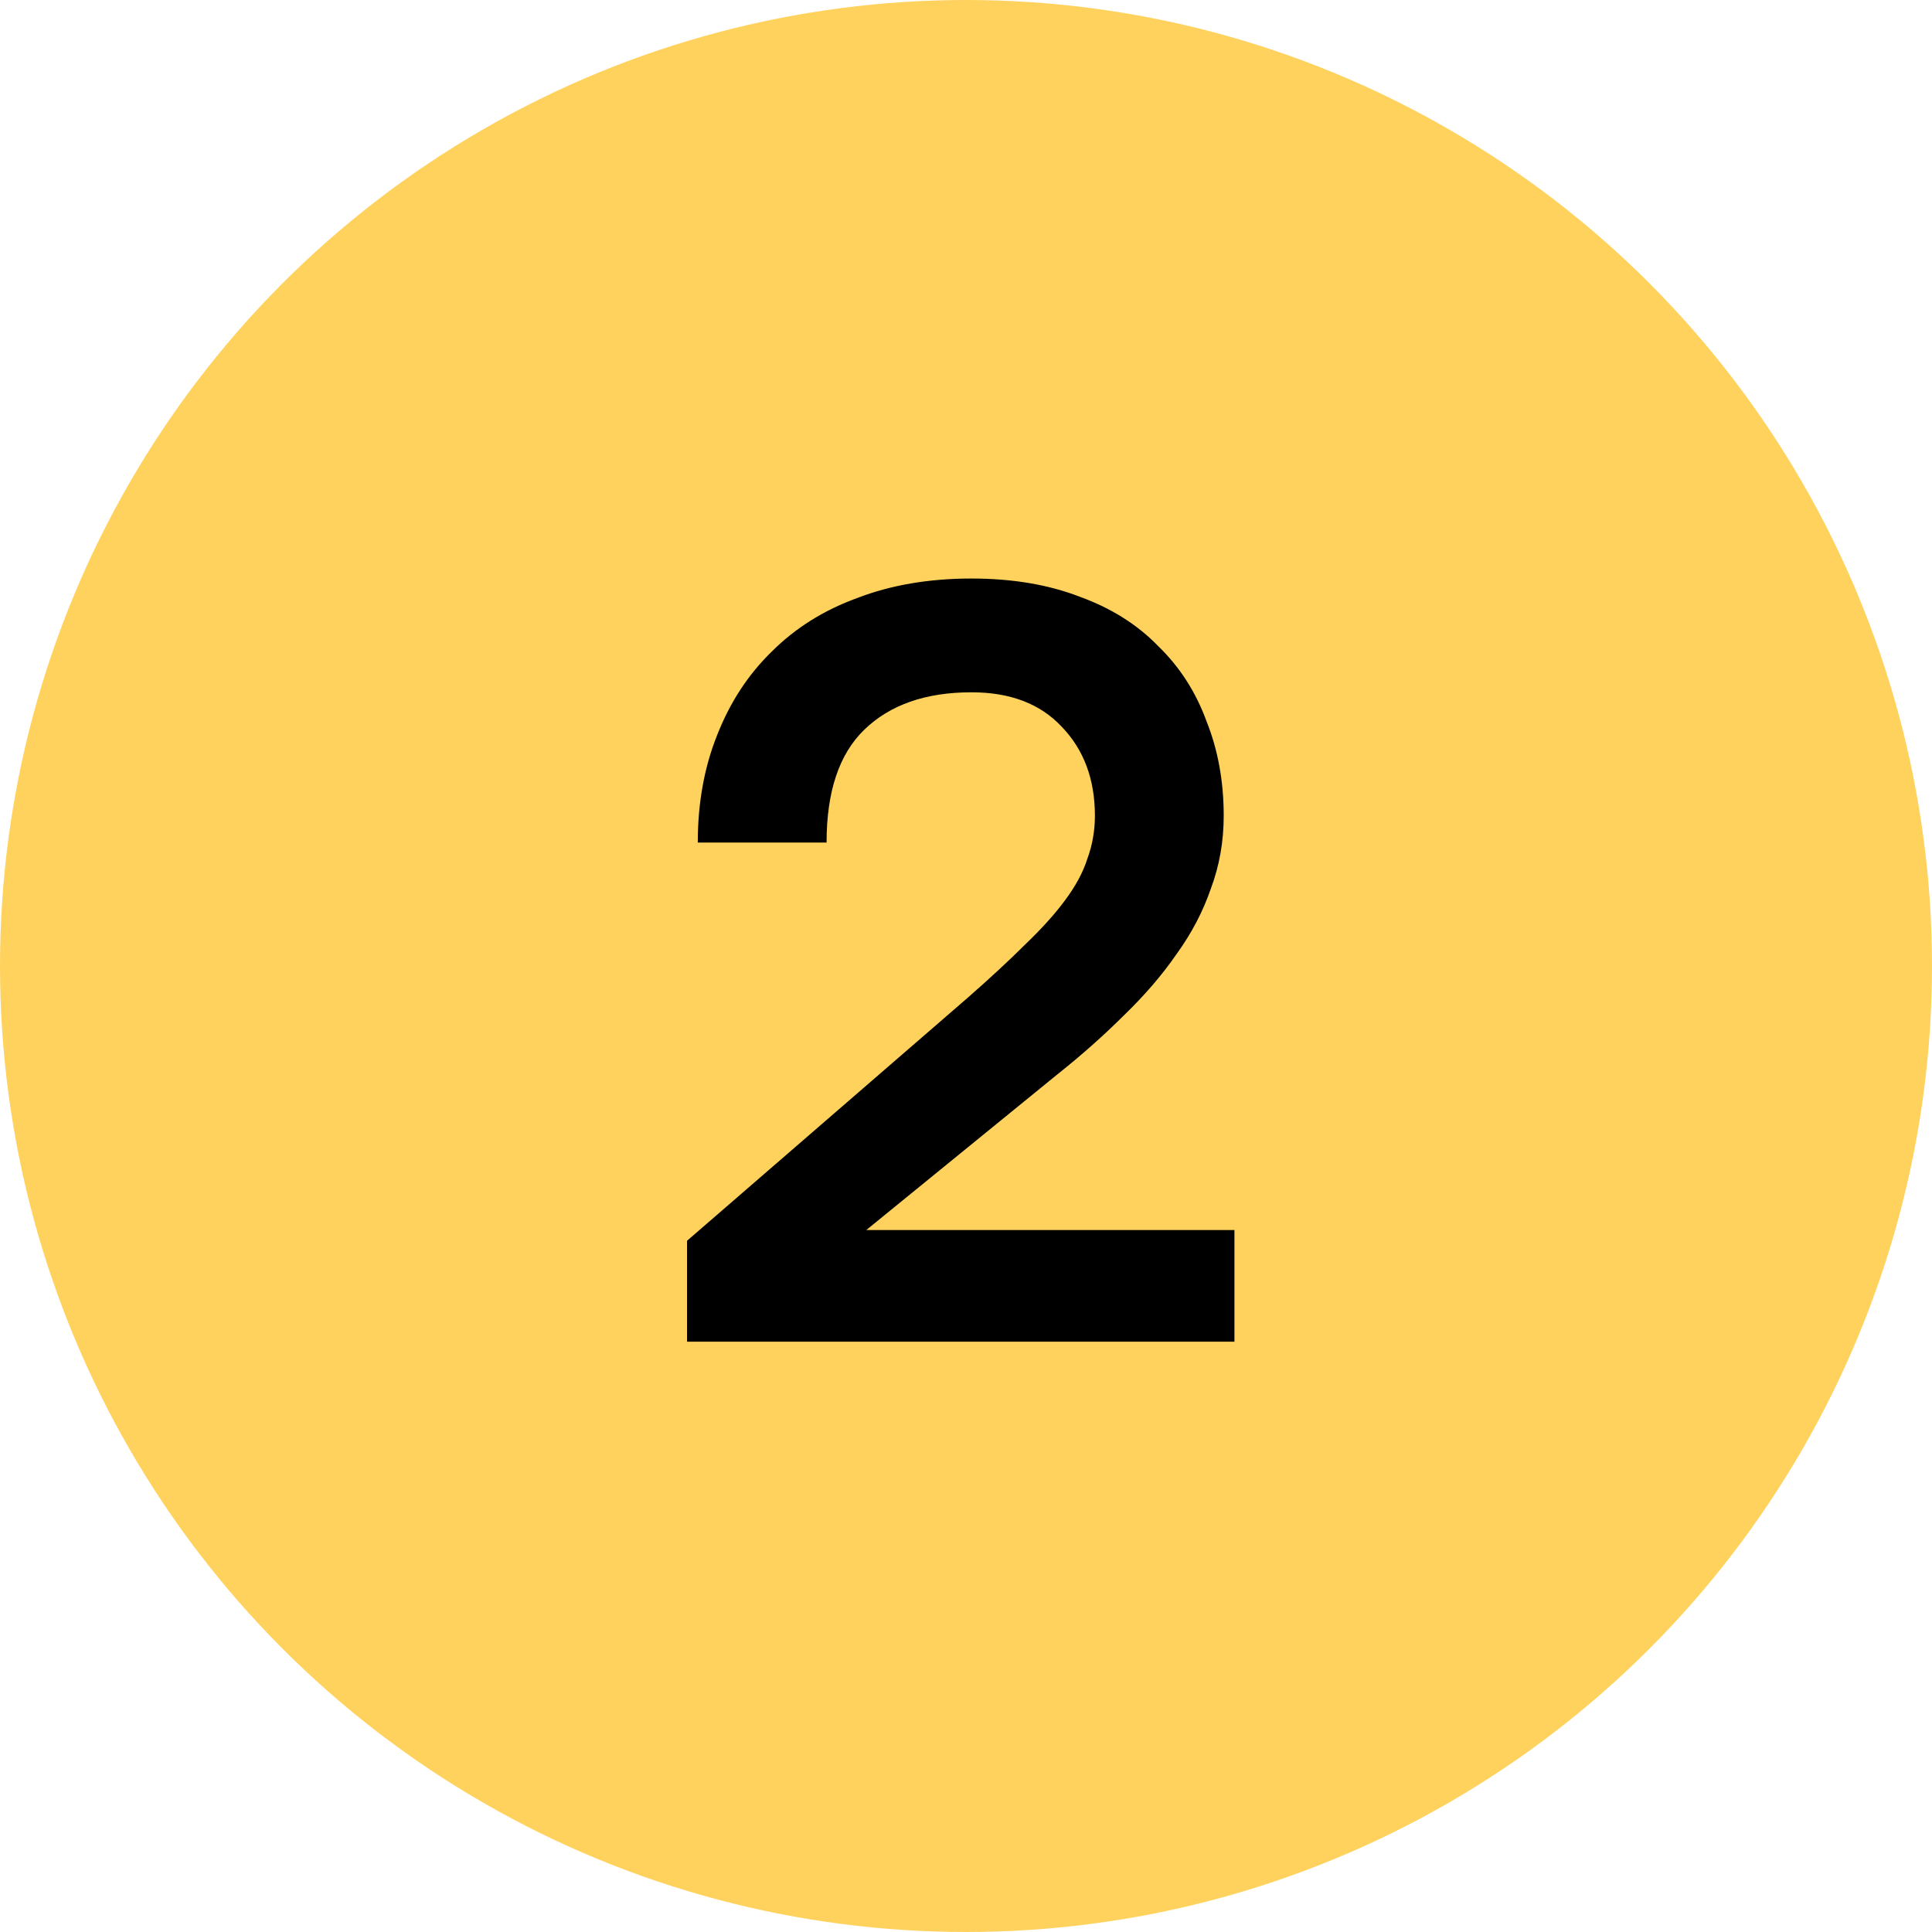 <?xml version="1.0" encoding="UTF-8"?> <svg xmlns="http://www.w3.org/2000/svg" width="36" height="36" viewBox="0 0 36 36" fill="none"> <circle cx="18" cy="18" r="18" fill="#FFD25E"></circle> <path d="M12.802 23.12L18.022 18.6C18.448 18.227 18.808 17.893 19.102 17.6C19.408 17.307 19.655 17.033 19.842 16.78C20.042 16.513 20.182 16.253 20.262 16C20.355 15.747 20.402 15.48 20.402 15.2C20.402 14.52 20.195 13.967 19.782 13.54C19.382 13.113 18.822 12.9 18.102 12.9C17.248 12.9 16.582 13.133 16.102 13.6C15.635 14.053 15.402 14.753 15.402 15.7H13.002C13.002 14.967 13.122 14.3 13.362 13.7C13.602 13.087 13.942 12.567 14.382 12.14C14.822 11.7 15.355 11.367 15.982 11.14C16.608 10.9 17.315 10.78 18.102 10.78C18.862 10.78 19.535 10.893 20.122 11.12C20.708 11.333 21.195 11.64 21.582 12.04C21.982 12.427 22.282 12.893 22.482 13.44C22.695 13.973 22.802 14.56 22.802 15.2C22.802 15.68 22.722 16.133 22.562 16.56C22.415 16.987 22.202 17.393 21.922 17.78C21.655 18.167 21.328 18.547 20.942 18.92C20.568 19.293 20.155 19.66 19.702 20.02L16.142 22.92H23.002V25H12.802V23.12Z" fill="black"></path> </svg> 